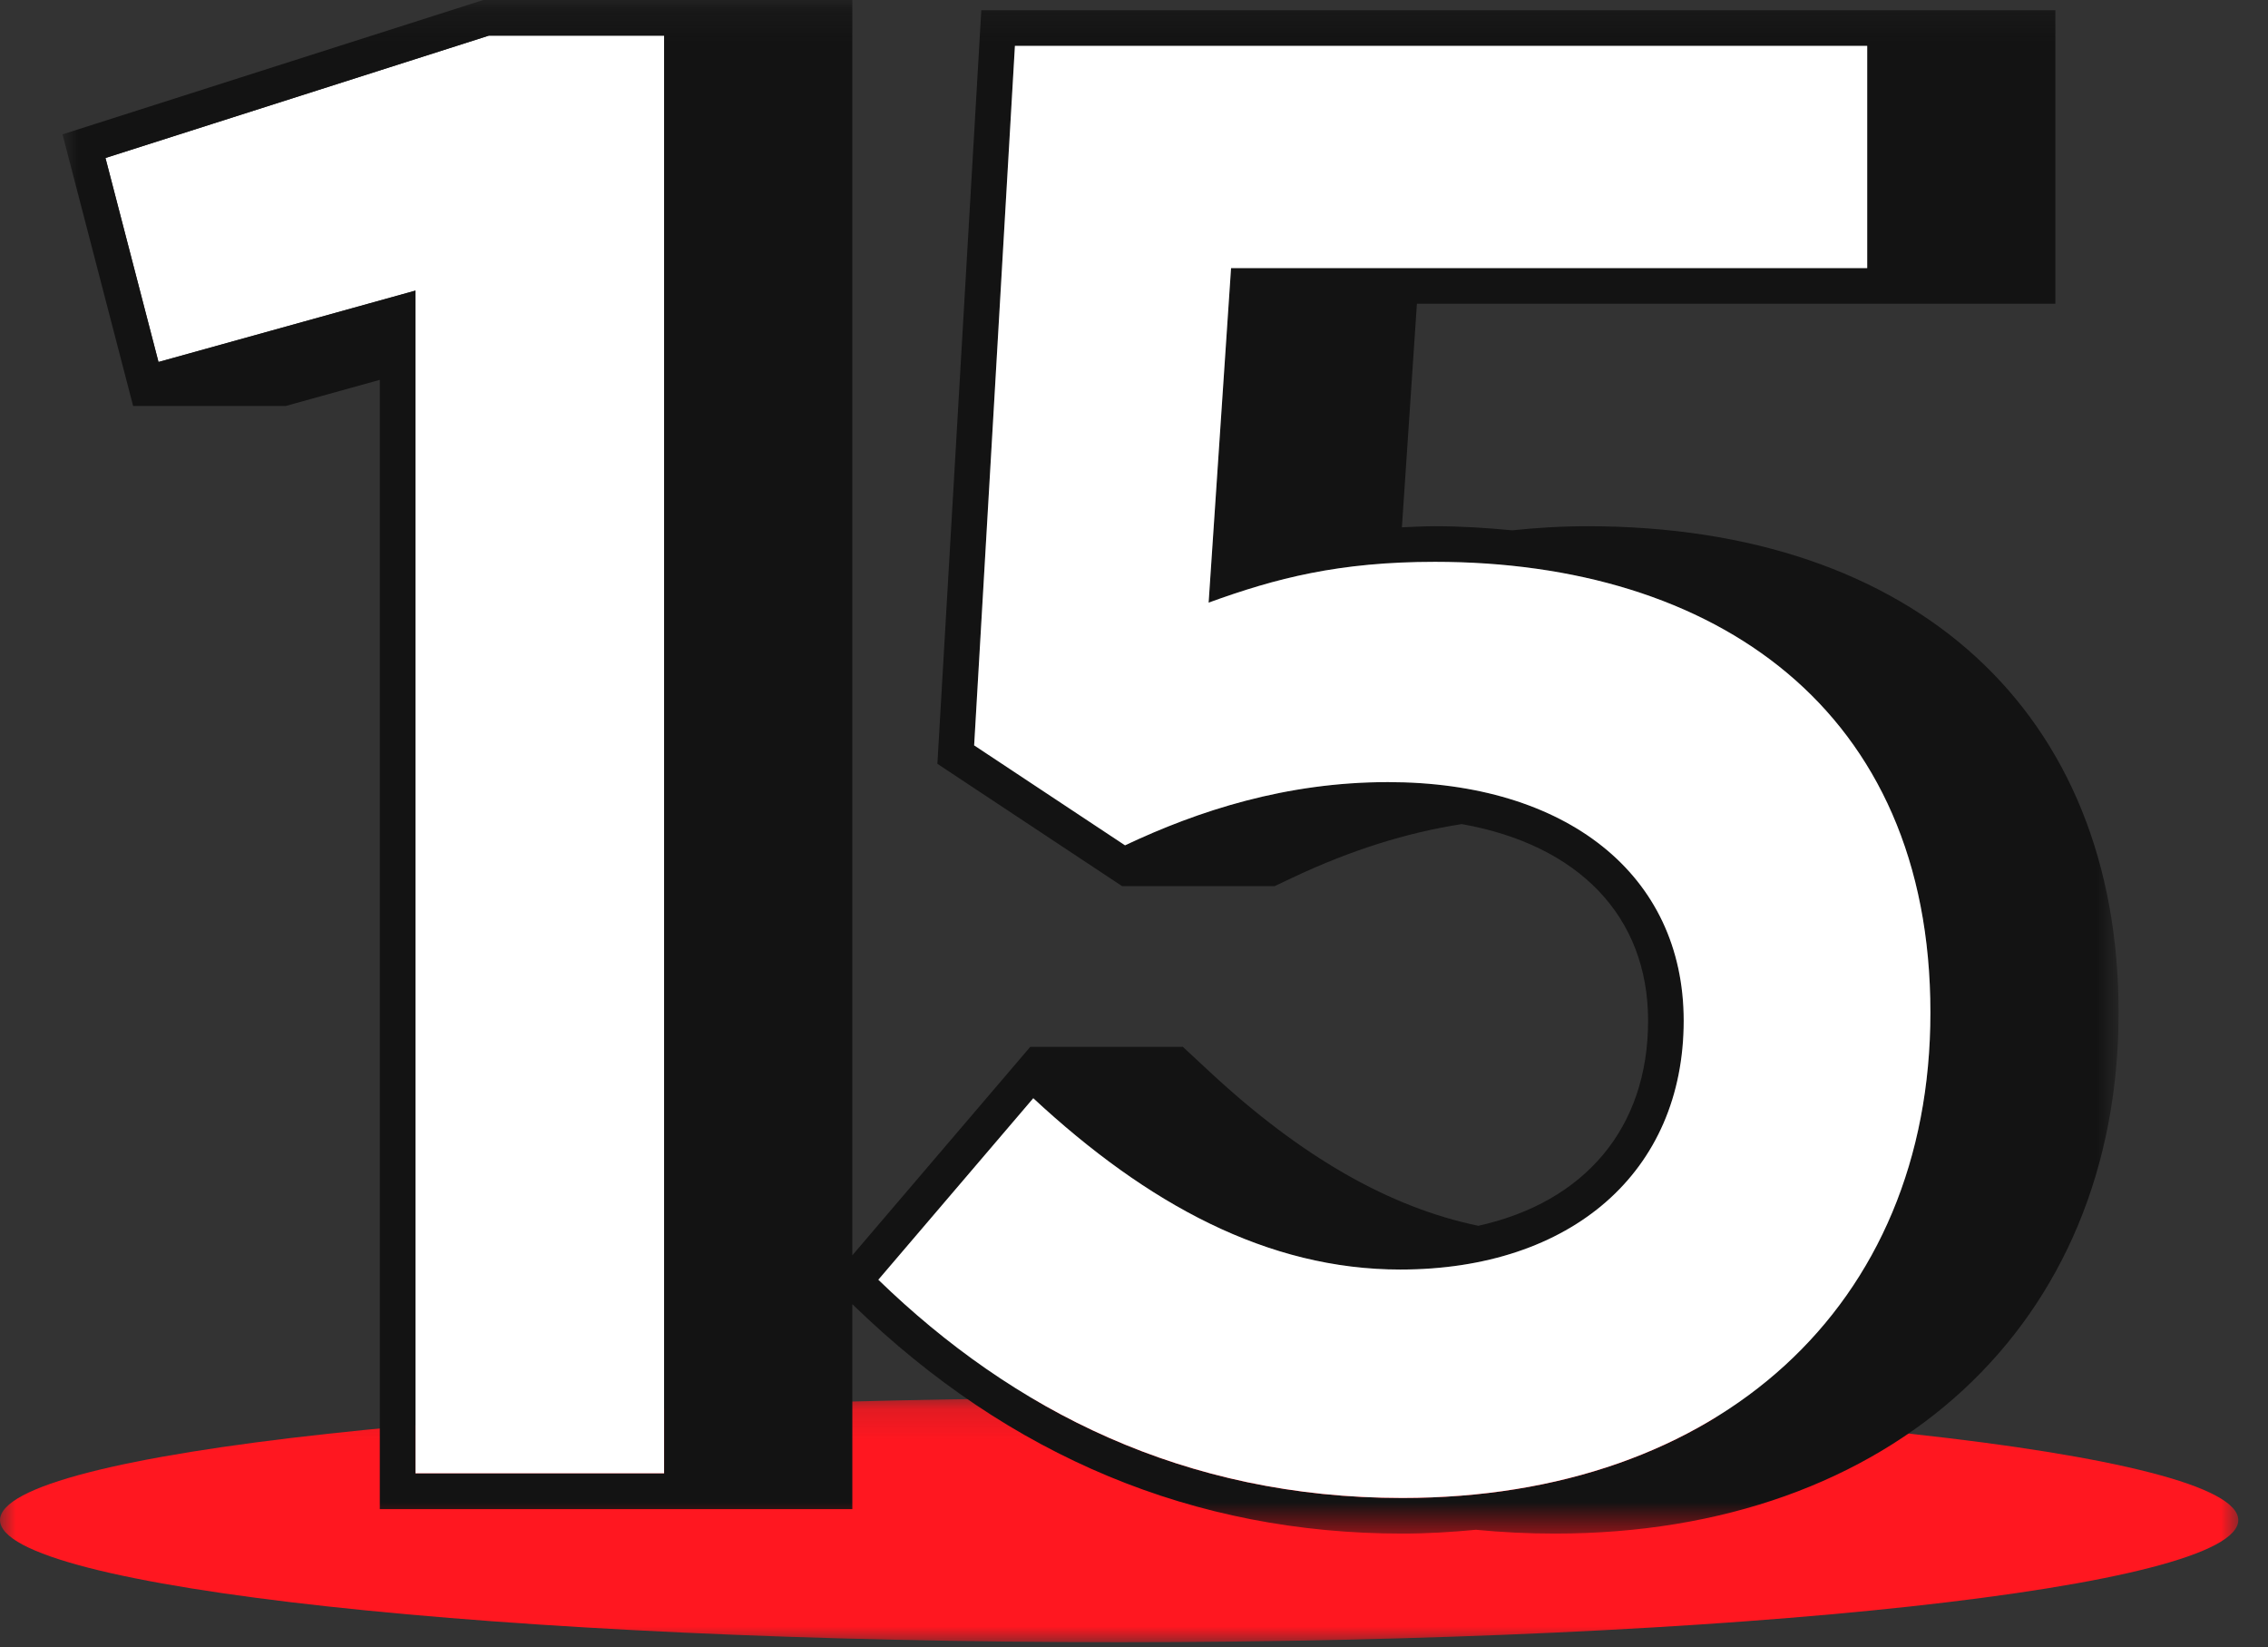 <svg xmlns="http://www.w3.org/2000/svg" xmlns:xlink="http://www.w3.org/1999/xlink" width="73px" height="53px" viewBox="0 0 73 53"><rect x="0" y="0" width="73" height="53" fill="#333333" stroke="none"/><title>Group 11</title><desc>Created with Sketch.</desc><defs><polygon id="path-1" points="0.001 0.142 72.044 0.142 72.044 8 0.001 8"></polygon><polygon id="path-3" points="0.012 0.156 66.191 0.156 66.191 49.505 0.012 49.505"></polygon></defs><g id="Landing" stroke="none" stroke-width="1" fill="none" fill-rule="evenodd"><g id="Desktop" transform="translate(-814, -1349)"><g id="The-Numbers-Speak-for-Themselves" transform="translate(0, 1205)"><g id="Numbers-chart" transform="translate(70, 106)"><g id="15" transform="translate(653, 37)"><g id="Group-11" transform="translate(91, 0)"><g id="Group-3" transform="translate(0, 45.844)"><mask id="mask-2" fill="white"><use xlink:href="#path-1"></use></mask><g id="Clip-2"></g><path d="M72.044,4.071 C72.044,6.241 55.916,8 36.023,8 C16.128,8 0.001,6.241 0.001,4.071 C0.001,1.901 16.128,0.142 36.023,0.142 C55.916,0.142 72.044,1.901 72.044,4.071" id="Fill-1" fill="#FF1720" mask="url(#mask-2)"></path></g><polygon id="Fill-4" fill="#FFFFFF" points="18.282 48.414 21.377 48.414 21.377 2.147 20.644 2.147 15.734 2.147 3.395 6.083 5.102 12.648 13.371 10.351 13.371 48.414"></polygon><g id="Group-8" transform="translate(2, 0.844)"><mask id="mask-4" fill="white"><use xlink:href="#path-3"></use></mask><g id="Clip-7"></g><path d="M43.071,41.008 C48.583,41.008 52.193,37.858 52.193,33.001 C52.193,28.277 48.386,25.323 42.676,25.323 C39.396,25.323 36.573,26.242 34.211,27.358 L29.354,24.142 L30.667,1.631 L35.577,1.631 L58.099,1.631 L58.099,8.784 L42.534,8.784 L37.623,8.784 L36.901,19.548 C39.068,18.76 41.102,18.235 44.186,18.235 C53.177,18.235 60.133,22.96 60.133,32.739 C60.133,42.19 53.309,48.359 43.136,48.359 C36.114,48.359 30.601,45.536 26.27,41.336 L31.258,35.495 C34.932,38.908 38.804,41.008 43.071,41.008 Z M11.371,9.507 L3.101,11.804 L1.395,5.24 L13.733,1.303 L18.644,1.303 L19.377,1.303 L19.377,47.571 L16.281,47.571 L11.371,47.571 L11.371,9.507 Z M49.097,17.089 C48.211,17.089 47.424,17.143 46.672,17.221 C45.867,17.143 45.045,17.089 44.186,17.089 C43.811,17.089 43.472,17.11 43.123,17.124 L43.606,9.931 L58.099,9.931 L59.246,9.931 L63.01,9.931 L64.156,9.931 L64.156,8.784 L64.156,1.631 L64.156,0.485 L63.01,0.485 L59.246,0.485 L58.099,0.485 L30.667,0.485 L29.585,0.485 L29.523,1.564 L28.21,24.075 L28.172,24.734 L28.721,25.098 L33.578,28.314 L34.116,28.67 L39.027,28.67 L39.611,28.394 C41.47,27.516 43.267,26.951 45.05,26.674 C48.8,27.339 51.047,29.634 51.047,33.001 C51.047,36.456 49.008,38.84 45.584,39.6 C42.739,39.013 39.894,37.391 36.948,34.655 L36.072,33.842 L31.162,33.841 L30.385,34.751 L25.434,40.55 L25.434,1.303 L25.434,0.156 L24.287,0.156 L20.523,0.156 L19.377,0.156 L13.733,0.156 L13.554,0.156 L13.384,0.211 L1.046,4.149 L0.012,4.479 L0.285,5.529 L1.992,12.092 L2.285,13.22 L7.196,13.22 L8.319,12.908 L10.225,12.379 L10.225,47.571 L10.225,48.717 L11.371,48.717 L19.377,48.717 L20.523,48.717 L24.287,48.717 L25.434,48.717 L25.434,47.571 L25.434,42.122 L25.472,42.159 C30.498,47.033 36.442,49.505 43.136,49.505 C43.948,49.505 44.734,49.455 45.505,49.382 C46.34,49.463 47.187,49.505 48.047,49.505 C58.899,49.505 66.191,42.767 66.191,32.739 C66.191,23.086 59.641,17.089 49.097,17.089 Z" id="Fill-6" fill="#131313" mask="url(#mask-4)"></path></g><path d="M33.258,36.339 L28.271,42.18 C32.602,46.38 38.114,49.202 45.136,49.202 C55.309,49.202 62.134,43.033 62.134,33.583 C62.134,23.804 55.177,19.079 46.187,19.079 C43.102,19.079 41.068,19.604 38.902,20.392 L39.624,9.628 L44.534,9.628 L60.1,9.628 L60.1,2.475 L37.578,2.475 L32.667,2.475 L31.355,24.985 L36.211,28.201 C38.574,27.086 41.396,26.167 44.677,26.167 C50.387,26.167 54.193,29.12 54.193,33.845 C54.193,38.702 50.584,41.852 45.071,41.852 C40.805,41.852 36.933,39.752 33.258,36.339" id="Fill-9" fill="#FFFFFF"></path></g></g></g></g></g></g></svg>
